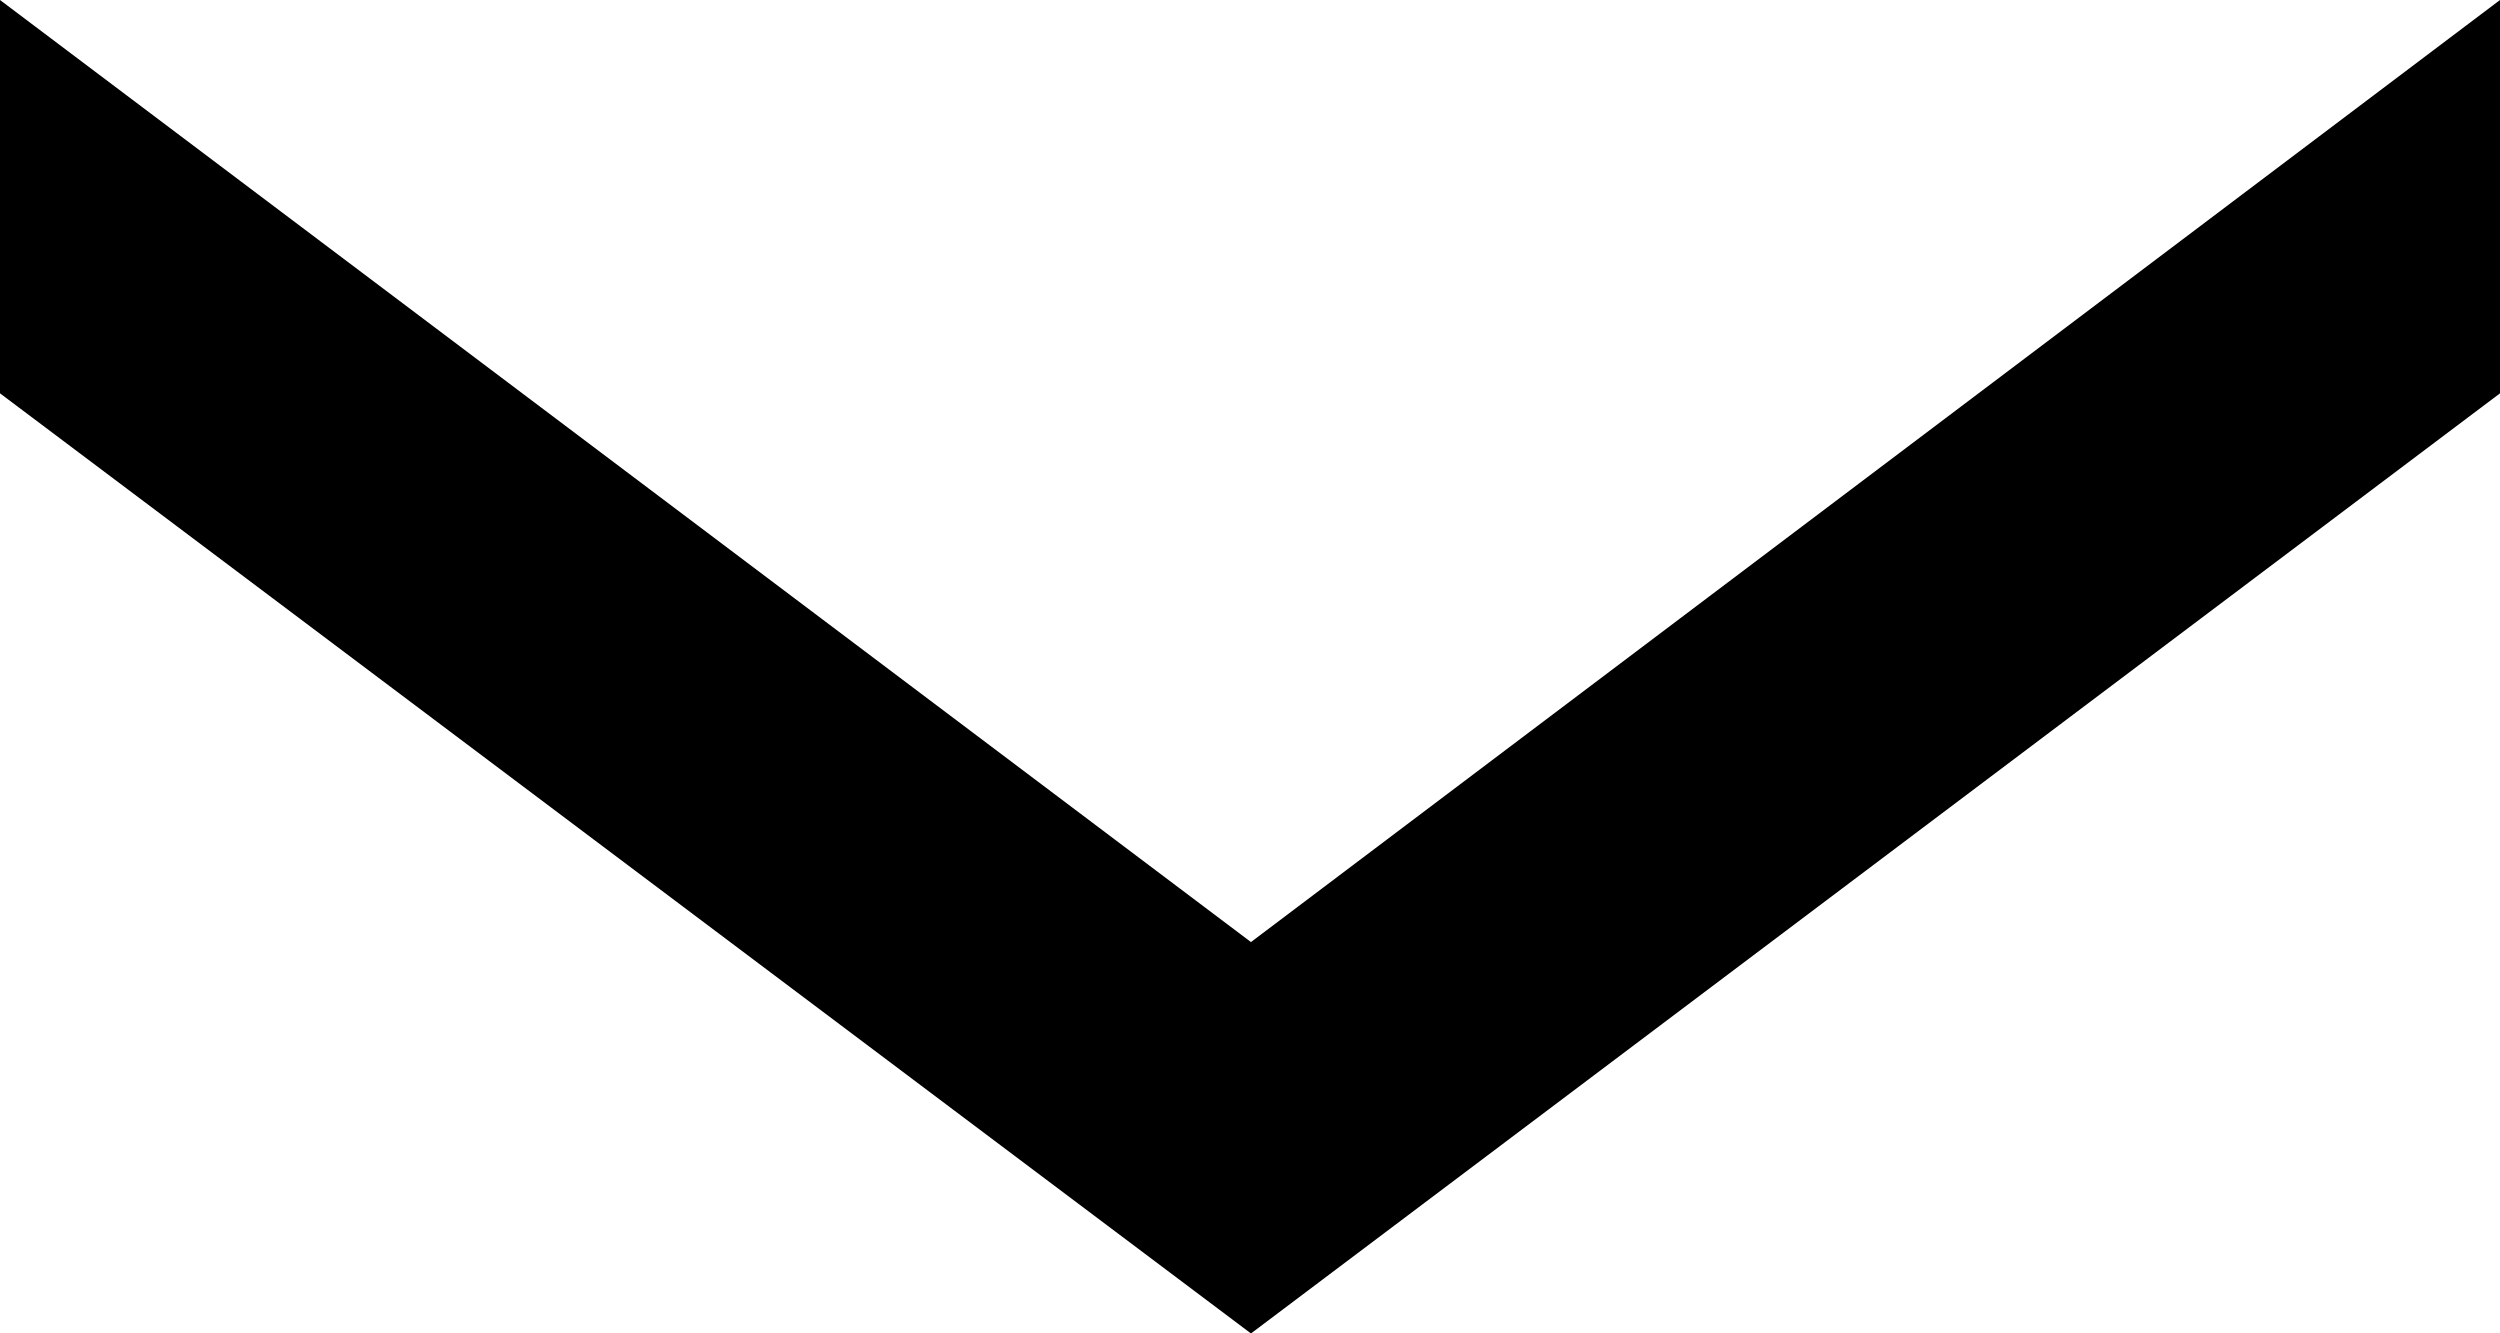 <svg xmlns="http://www.w3.org/2000/svg" viewBox="0 0 13.03 6.95" class="u-svg-block u-svg-white"><path d="M13.03 2.05V0L6.52 4.91 0 0v2.05l6.52 4.9 6.51-4.9z" data-name="Layer 2" class="u-svg-path"></path></svg>